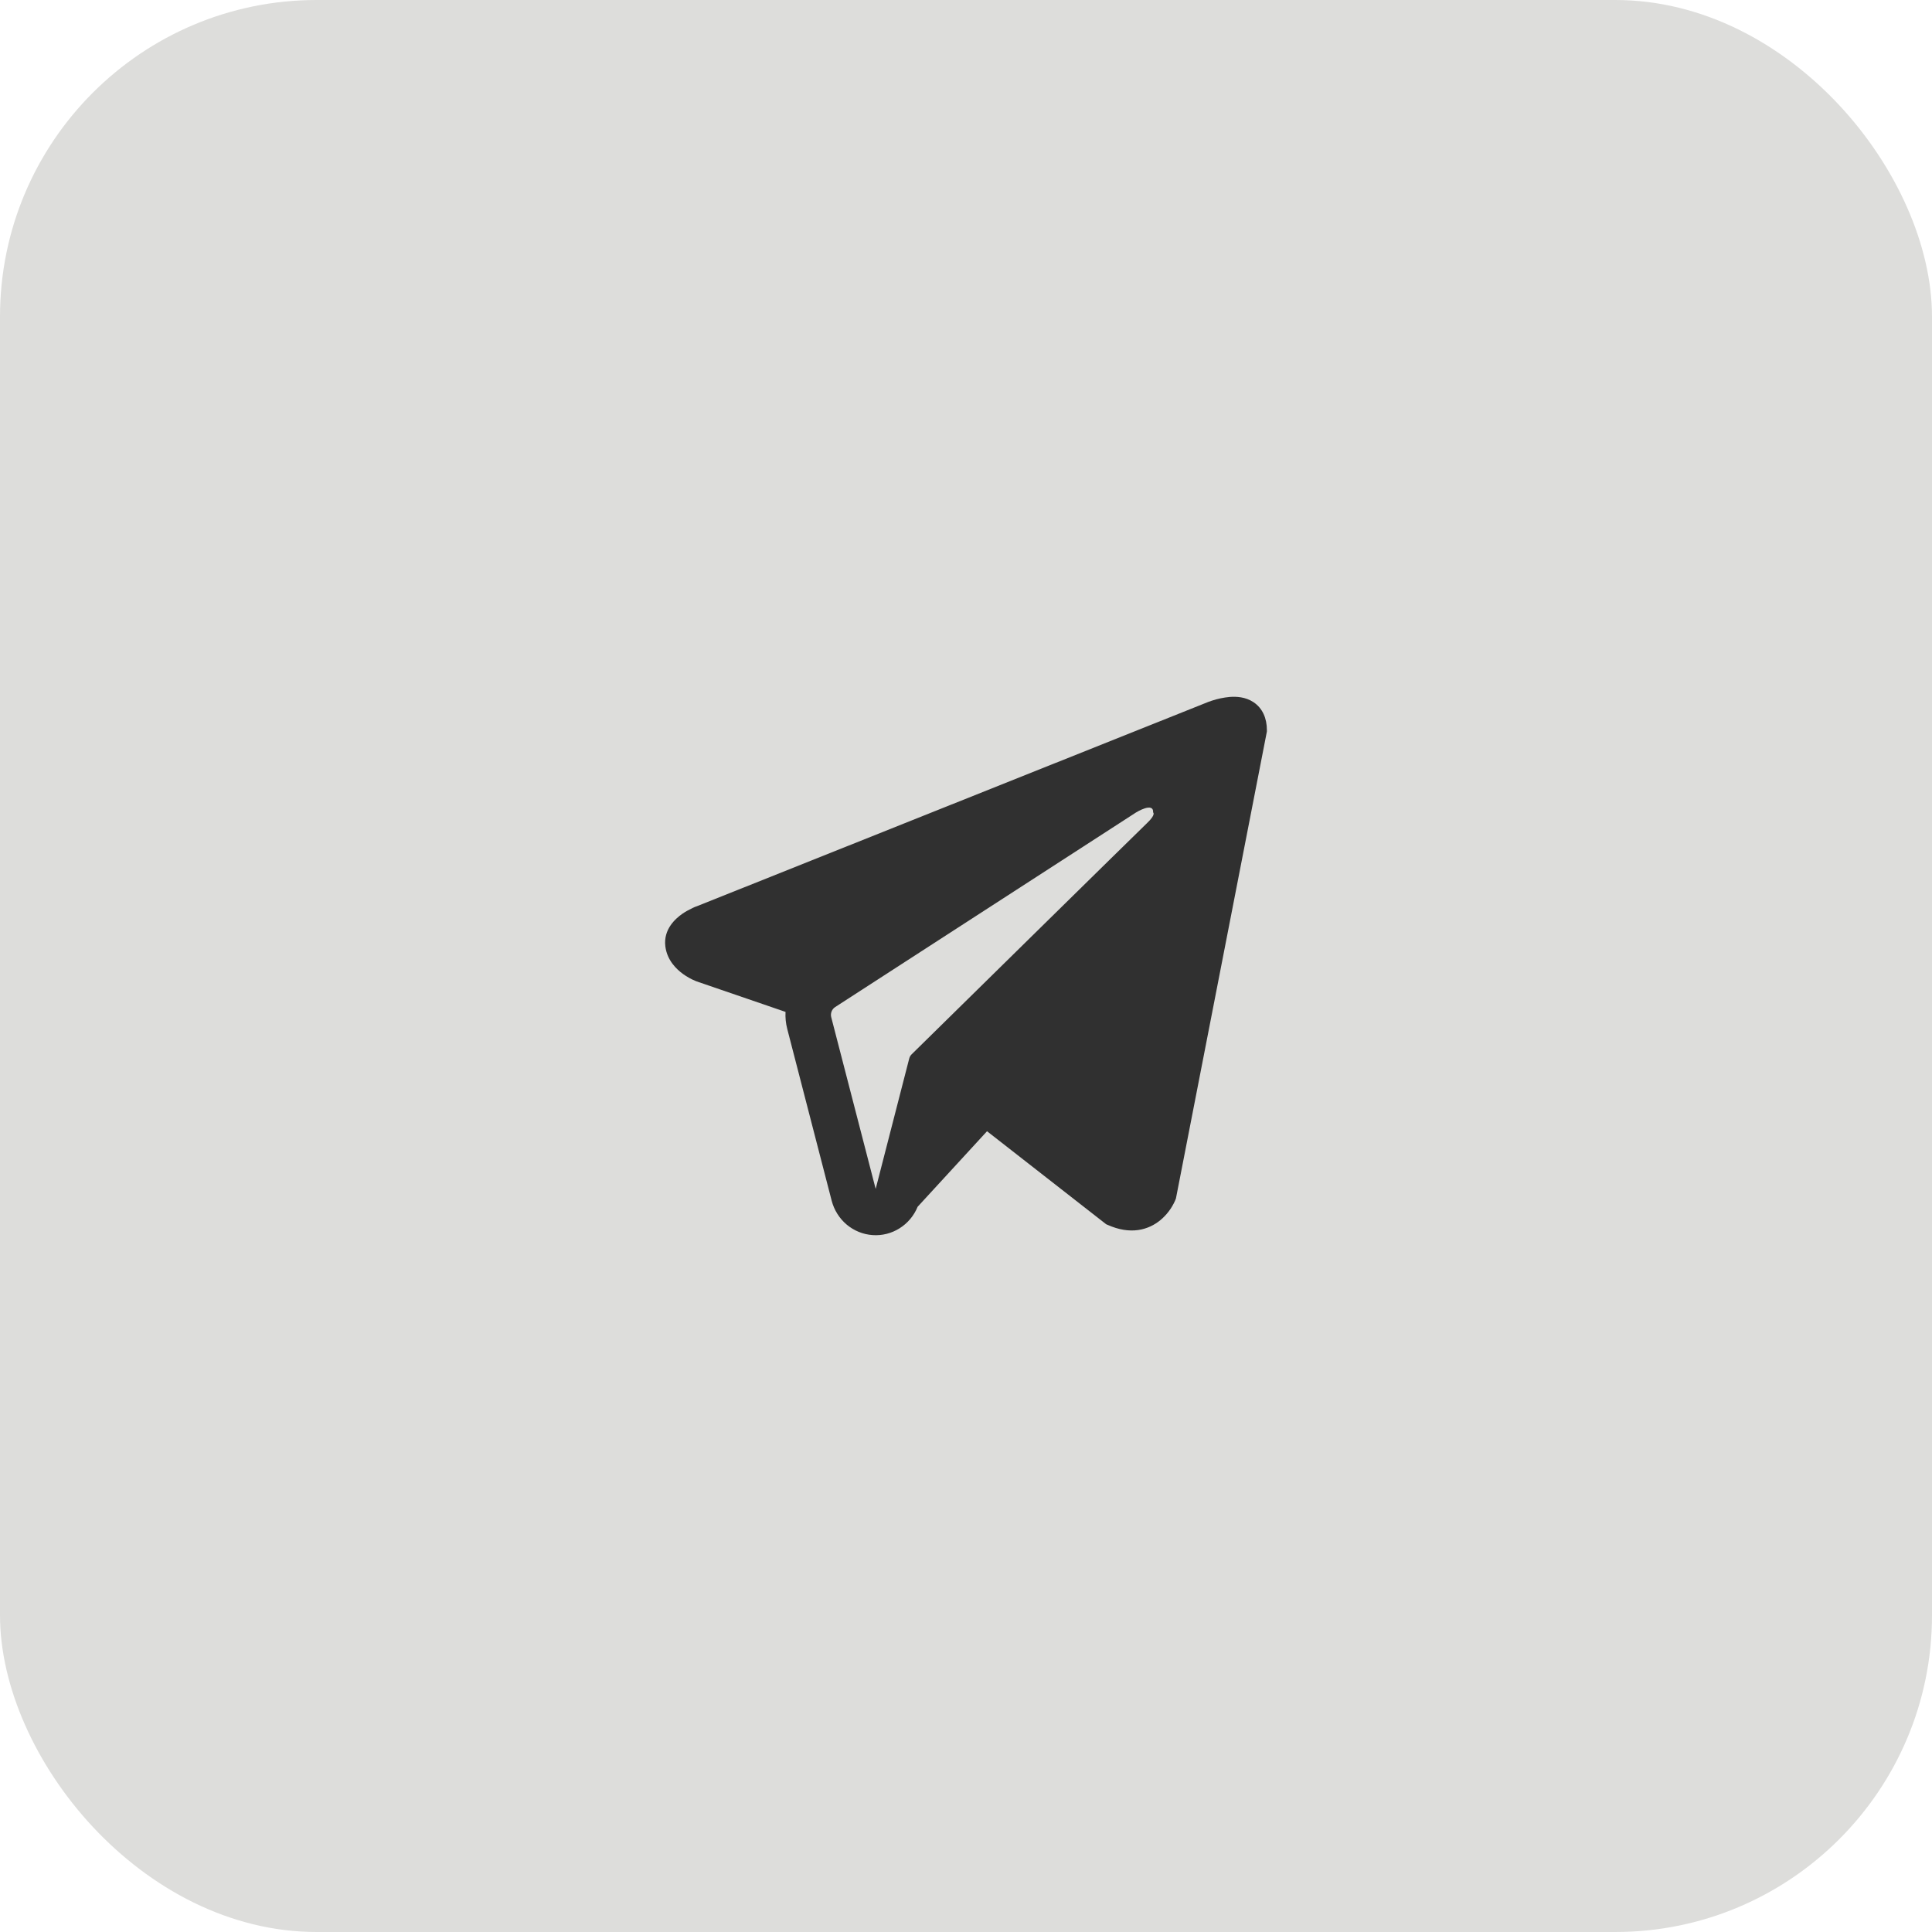 <?xml version="1.0" encoding="UTF-8"?> <svg xmlns="http://www.w3.org/2000/svg" width="61" height="61" viewBox="0 0 61 61" fill="none"><rect width="61" height="61" rx="10" fill="#DDDDDB"></rect><path fill-rule="evenodd" clip-rule="evenodd" d="M37.111 37.885V37.883L37.128 37.842L40 23.097V23.05C40 22.683 39.866 22.362 39.577 22.17C39.323 22.001 39.031 21.989 38.826 22.005C38.635 22.023 38.447 22.062 38.265 22.122C38.187 22.147 38.111 22.176 38.035 22.208L38.023 22.213L22.013 28.609L22.008 28.611C21.959 28.627 21.911 28.646 21.865 28.67C21.752 28.723 21.642 28.784 21.539 28.855C21.333 29 20.941 29.339 21.007 29.878C21.062 30.324 21.364 30.607 21.568 30.754C21.688 30.84 21.817 30.913 21.953 30.969L21.984 30.982L21.994 30.985L22 30.988L24.802 31.949C24.792 32.128 24.81 32.309 24.857 32.49L26.259 37.911C26.336 38.206 26.502 38.47 26.733 38.665C26.964 38.859 27.25 38.975 27.549 38.996C27.848 39.018 28.147 38.943 28.402 38.782C28.658 38.622 28.857 38.384 28.973 38.102L31.164 35.717L34.926 38.654L34.98 38.677C35.322 38.829 35.64 38.877 35.932 38.837C36.224 38.796 36.456 38.671 36.63 38.53C36.832 38.364 36.993 38.152 37.1 37.911L37.107 37.894L37.11 37.888L37.111 37.885ZM26.245 32.117C26.23 32.057 26.233 31.994 26.256 31.936C26.278 31.878 26.318 31.829 26.37 31.796L35.869 25.652C35.869 25.652 36.428 25.306 36.408 25.652C36.408 25.652 36.508 25.713 36.208 25.996C35.925 26.267 29.438 32.645 28.781 33.291C28.745 33.327 28.72 33.373 28.707 33.423L27.648 37.538L26.245 32.117Z" fill="#303030"></path></svg> 